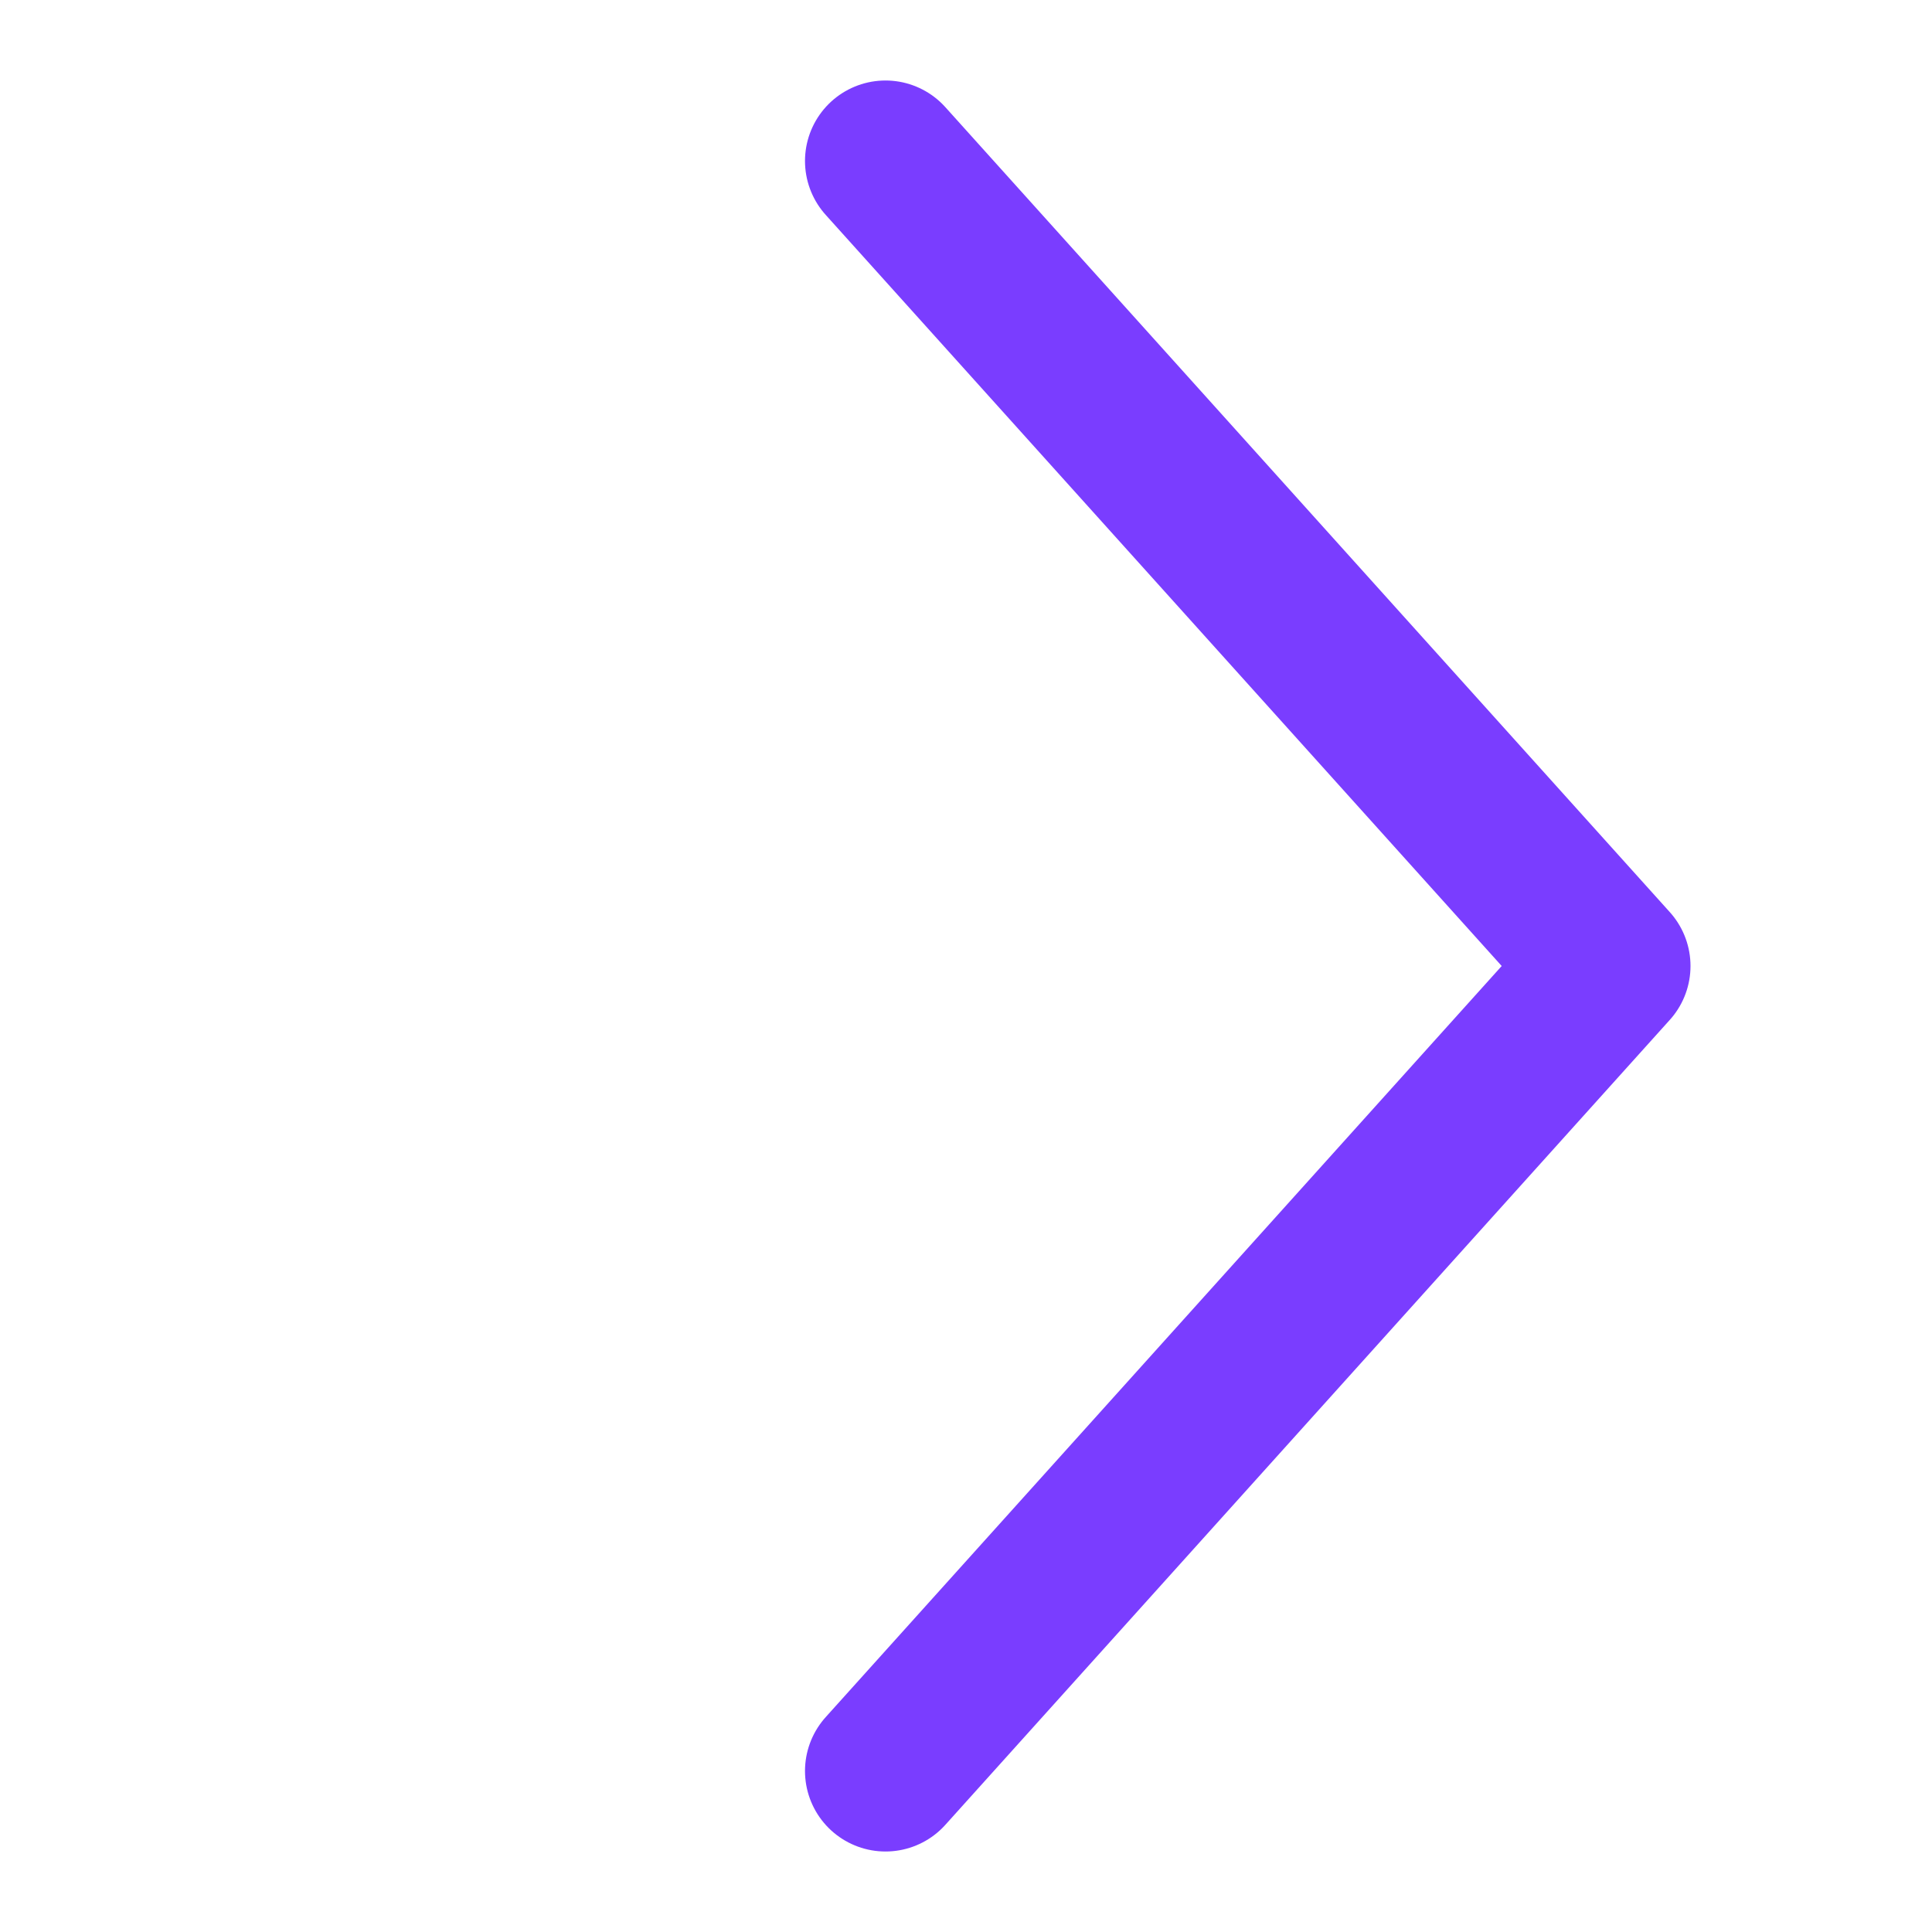 <svg width="24" height="24" viewBox="0 0 24 24" fill="none" xmlns="http://www.w3.org/2000/svg">
<g clip-path="url(#clip0_573_101941)">
<g clip-path="url(#clip1_573_101941)">
<path d="M11 2L20 12L11 22" stroke="#7a3dff" stroke-width="2" stroke-linecap="round" stroke-linejoin="round"/>
</g>
</g>
<defs>
<clipPath id="clip0_573_101941">
<rect width="24" height="24" fill="white"/>
</clipPath>
<clipPath id="clip1_573_101941">
<rect width="24" height="24" fill="white"/>
</clipPath>
</defs>
</svg>
